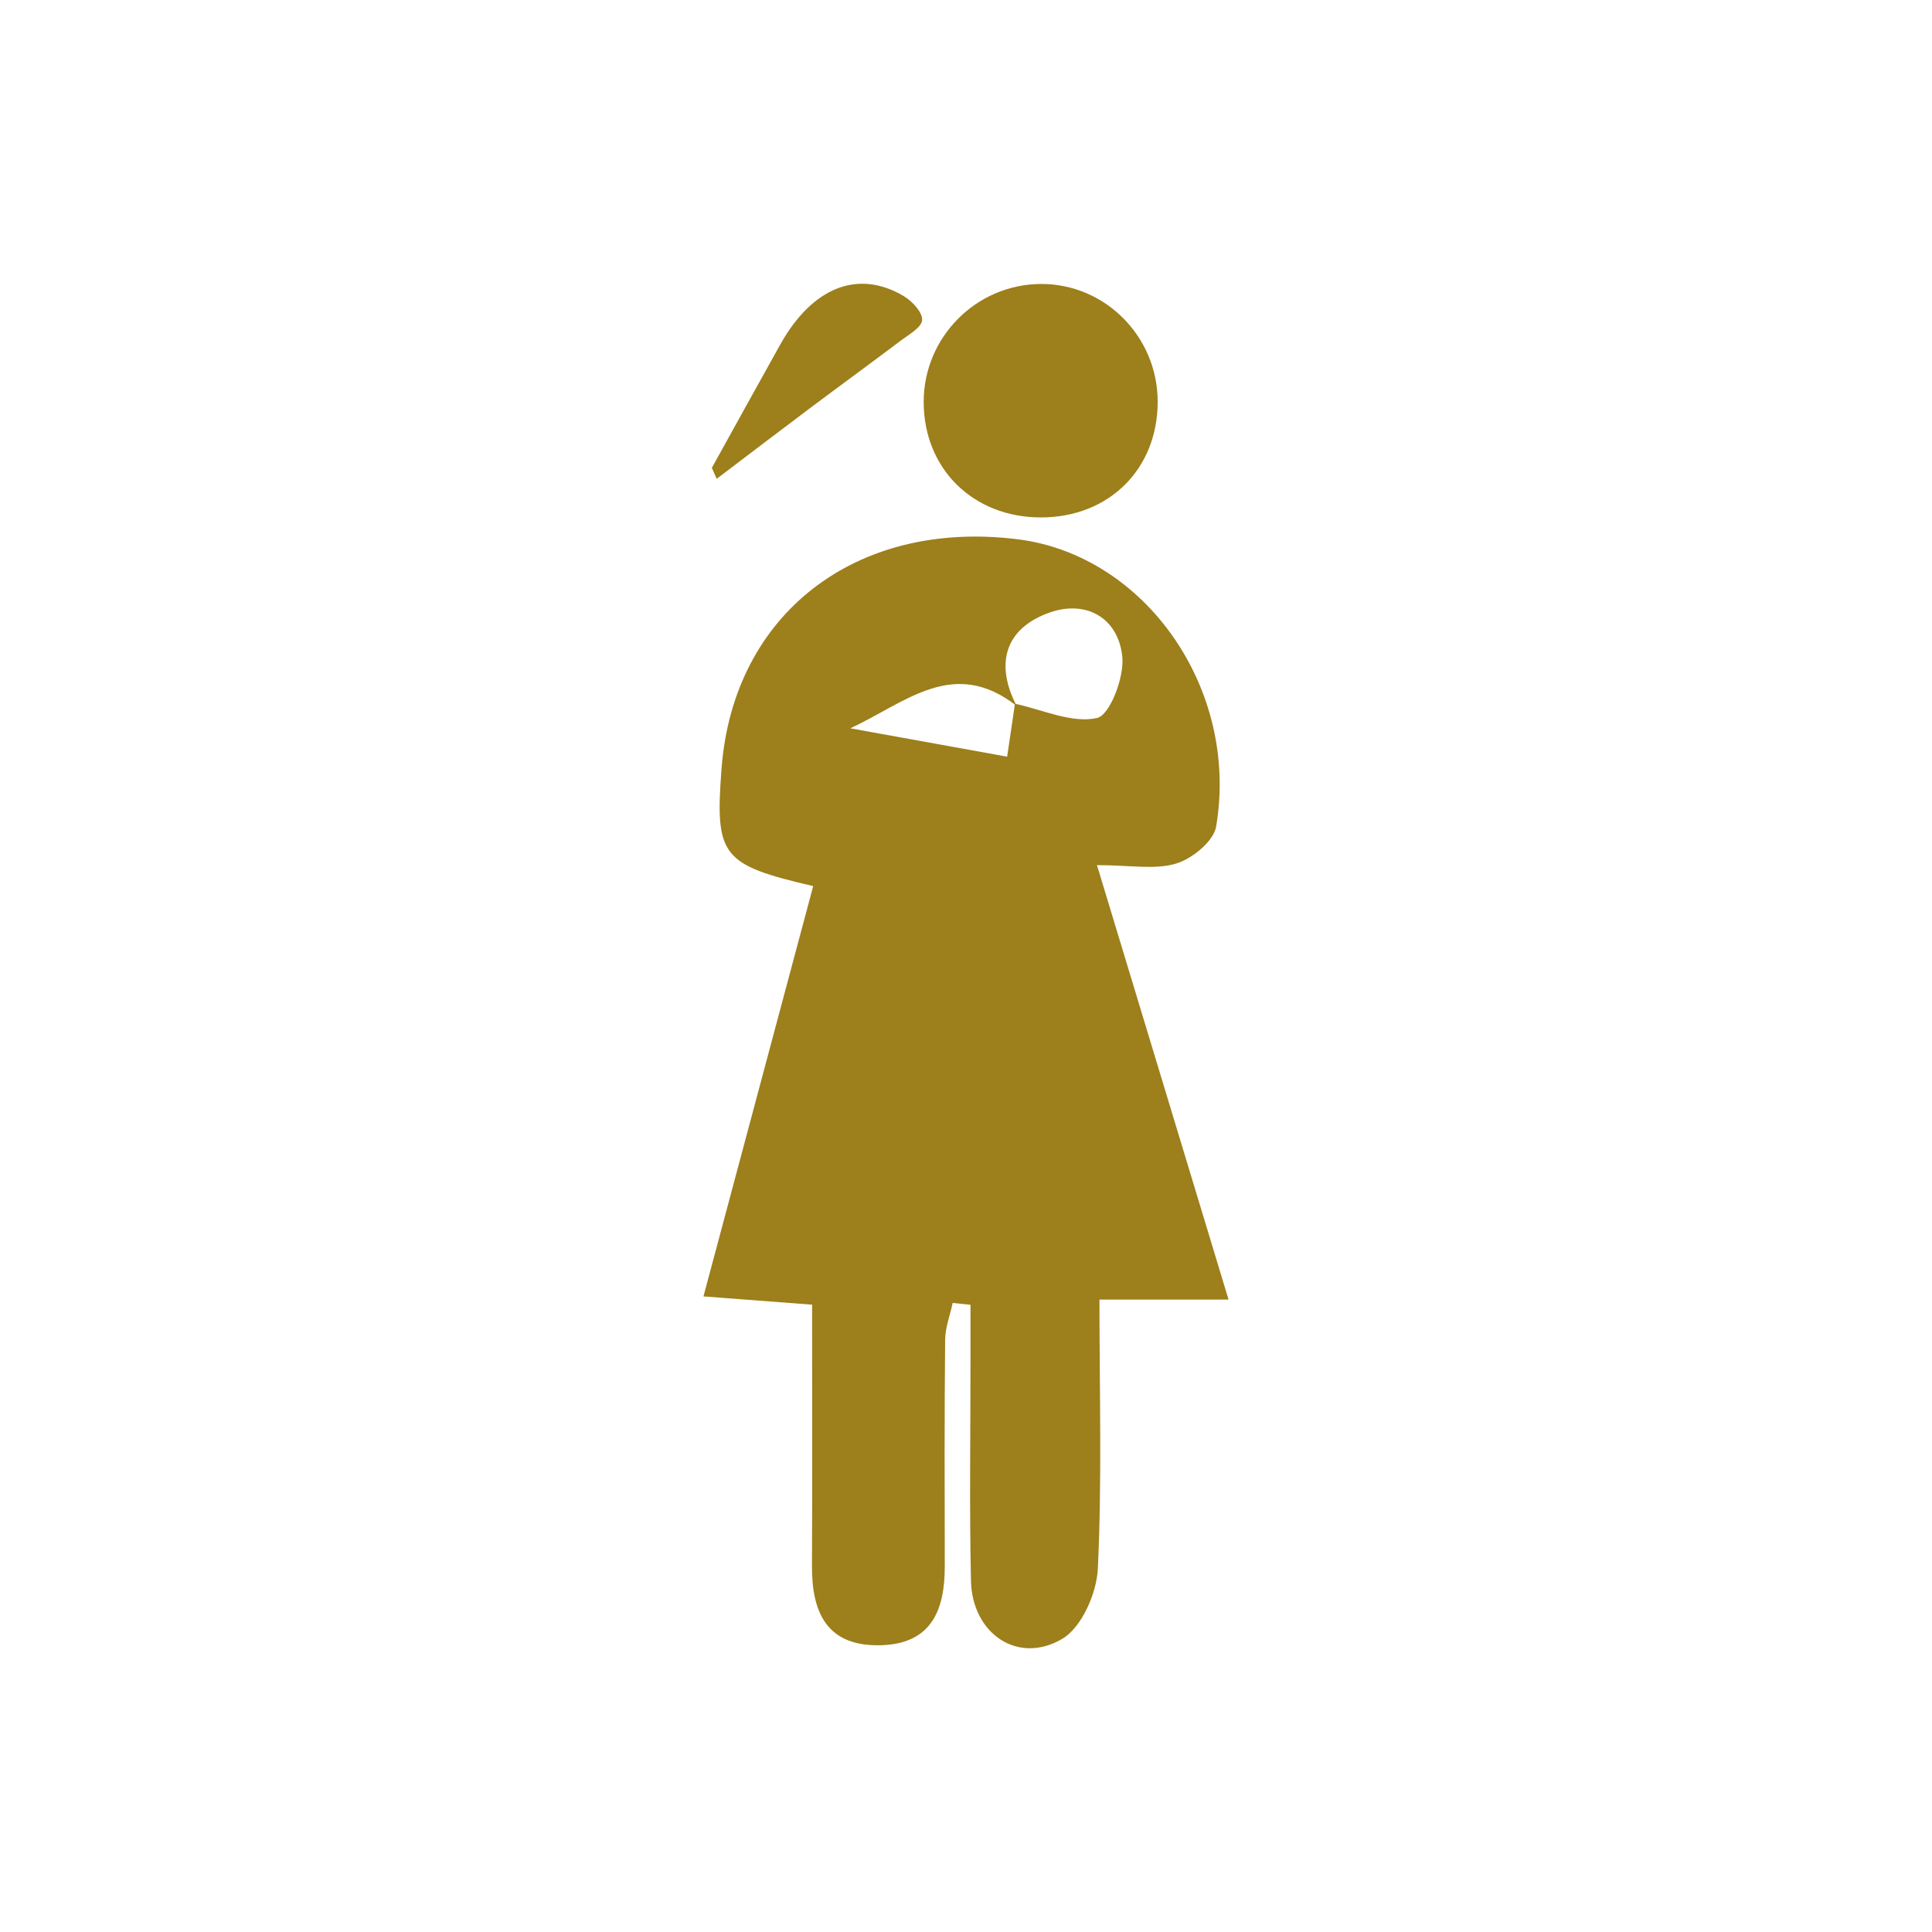 <?xml version="1.0" encoding="utf-8"?>
<!-- Generator: Adobe Illustrator 16.0.0, SVG Export Plug-In . SVG Version: 6.00 Build 0)  -->
<!DOCTYPE svg PUBLIC "-//W3C//DTD SVG 1.1//EN" "http://www.w3.org/Graphics/SVG/1.1/DTD/svg11.dtd">
<svg version="1.1" id="Layer_1" xmlns="http://www.w3.org/2000/svg" xmlns:xlink="http://www.w3.org/1999/xlink" x="0px" y="0px"
	 width="100px" height="100px" viewBox="0 0 100 100" enable-background="new 0 0 100 100" xml:space="preserve">
<g>
	<path fill="#9D7F1B" d="M42.034,67.53c-2.061-0.156-3.719-0.283-5.623-0.428c1.938-7.25,3.809-14.238,5.68-21.238
		c-4.754-1.104-5.088-1.557-4.744-6.082c0.605-7.994,6.936-12.904,15.303-11.873c6.625,0.816,11.504,7.75,10.297,14.875
		c-0.129,0.758-1.236,1.663-2.068,1.913c-1.092,0.332-2.363,0.082-4.1,0.082c2.309,7.622,4.508,14.886,6.811,22.487
		c-2.262,0-4.227,0-6.682,0c0,4.822,0.133,9.385-0.084,13.934c-0.063,1.27-0.834,3.029-1.84,3.625
		c-2.299,1.355-4.666-0.264-4.727-3.004c-0.084-3.809-0.023-7.617-0.025-11.424c0-0.951,0-1.906,0-2.861
		c-0.309-0.031-0.613-0.063-0.92-0.096c-0.137,0.635-0.385,1.268-0.391,1.902c-0.039,3.908-0.029,7.816-0.02,11.723
		c0.006,2.27-0.686,4.02-3.311,4.092c-2.795,0.072-3.576-1.689-3.563-4.123C42.052,76.64,42.034,72.245,42.034,67.53z M52.622,36.54
		c-3.271-2.563-5.744-0.172-8.607,1.157c2.756,0.498,5.244,0.948,8.115,1.468c0.078-0.533,0.24-1.635,0.404-2.74
		c1.426,0.305,2.945,1.027,4.242,0.74c0.676-0.148,1.428-2.127,1.313-3.188c-0.217-2.025-1.902-2.932-3.766-2.271
		C52.042,32.517,51.474,34.325,52.622,36.54z"/>
	<path fill="#9D7F1B" d="M59.921,20.788c0.002,3.491-2.518,5.991-6.039,5.994c-3.508,0.004-6.066-2.512-6.072-5.971
		c-0.006-3.348,2.711-6.09,6.051-6.113C57.19,14.675,59.921,17.419,59.921,20.788z"/>
	<path fill="#9D7F1B" d="M36.845,24.216c1.184-2.133,2.357-4.268,3.547-6.394c1.652-2.948,4.012-3.897,6.371-2.505
		c0.443,0.26,0.992,0.846,0.967,1.248c-0.023,0.387-0.707,0.762-1.141,1.091c-1.523,1.151-3.068,2.274-4.598,3.421
		c-1.637,1.229-3.266,2.471-4.896,3.707C37.011,24.595,36.927,24.406,36.845,24.216z"/>
</g>
</svg>
